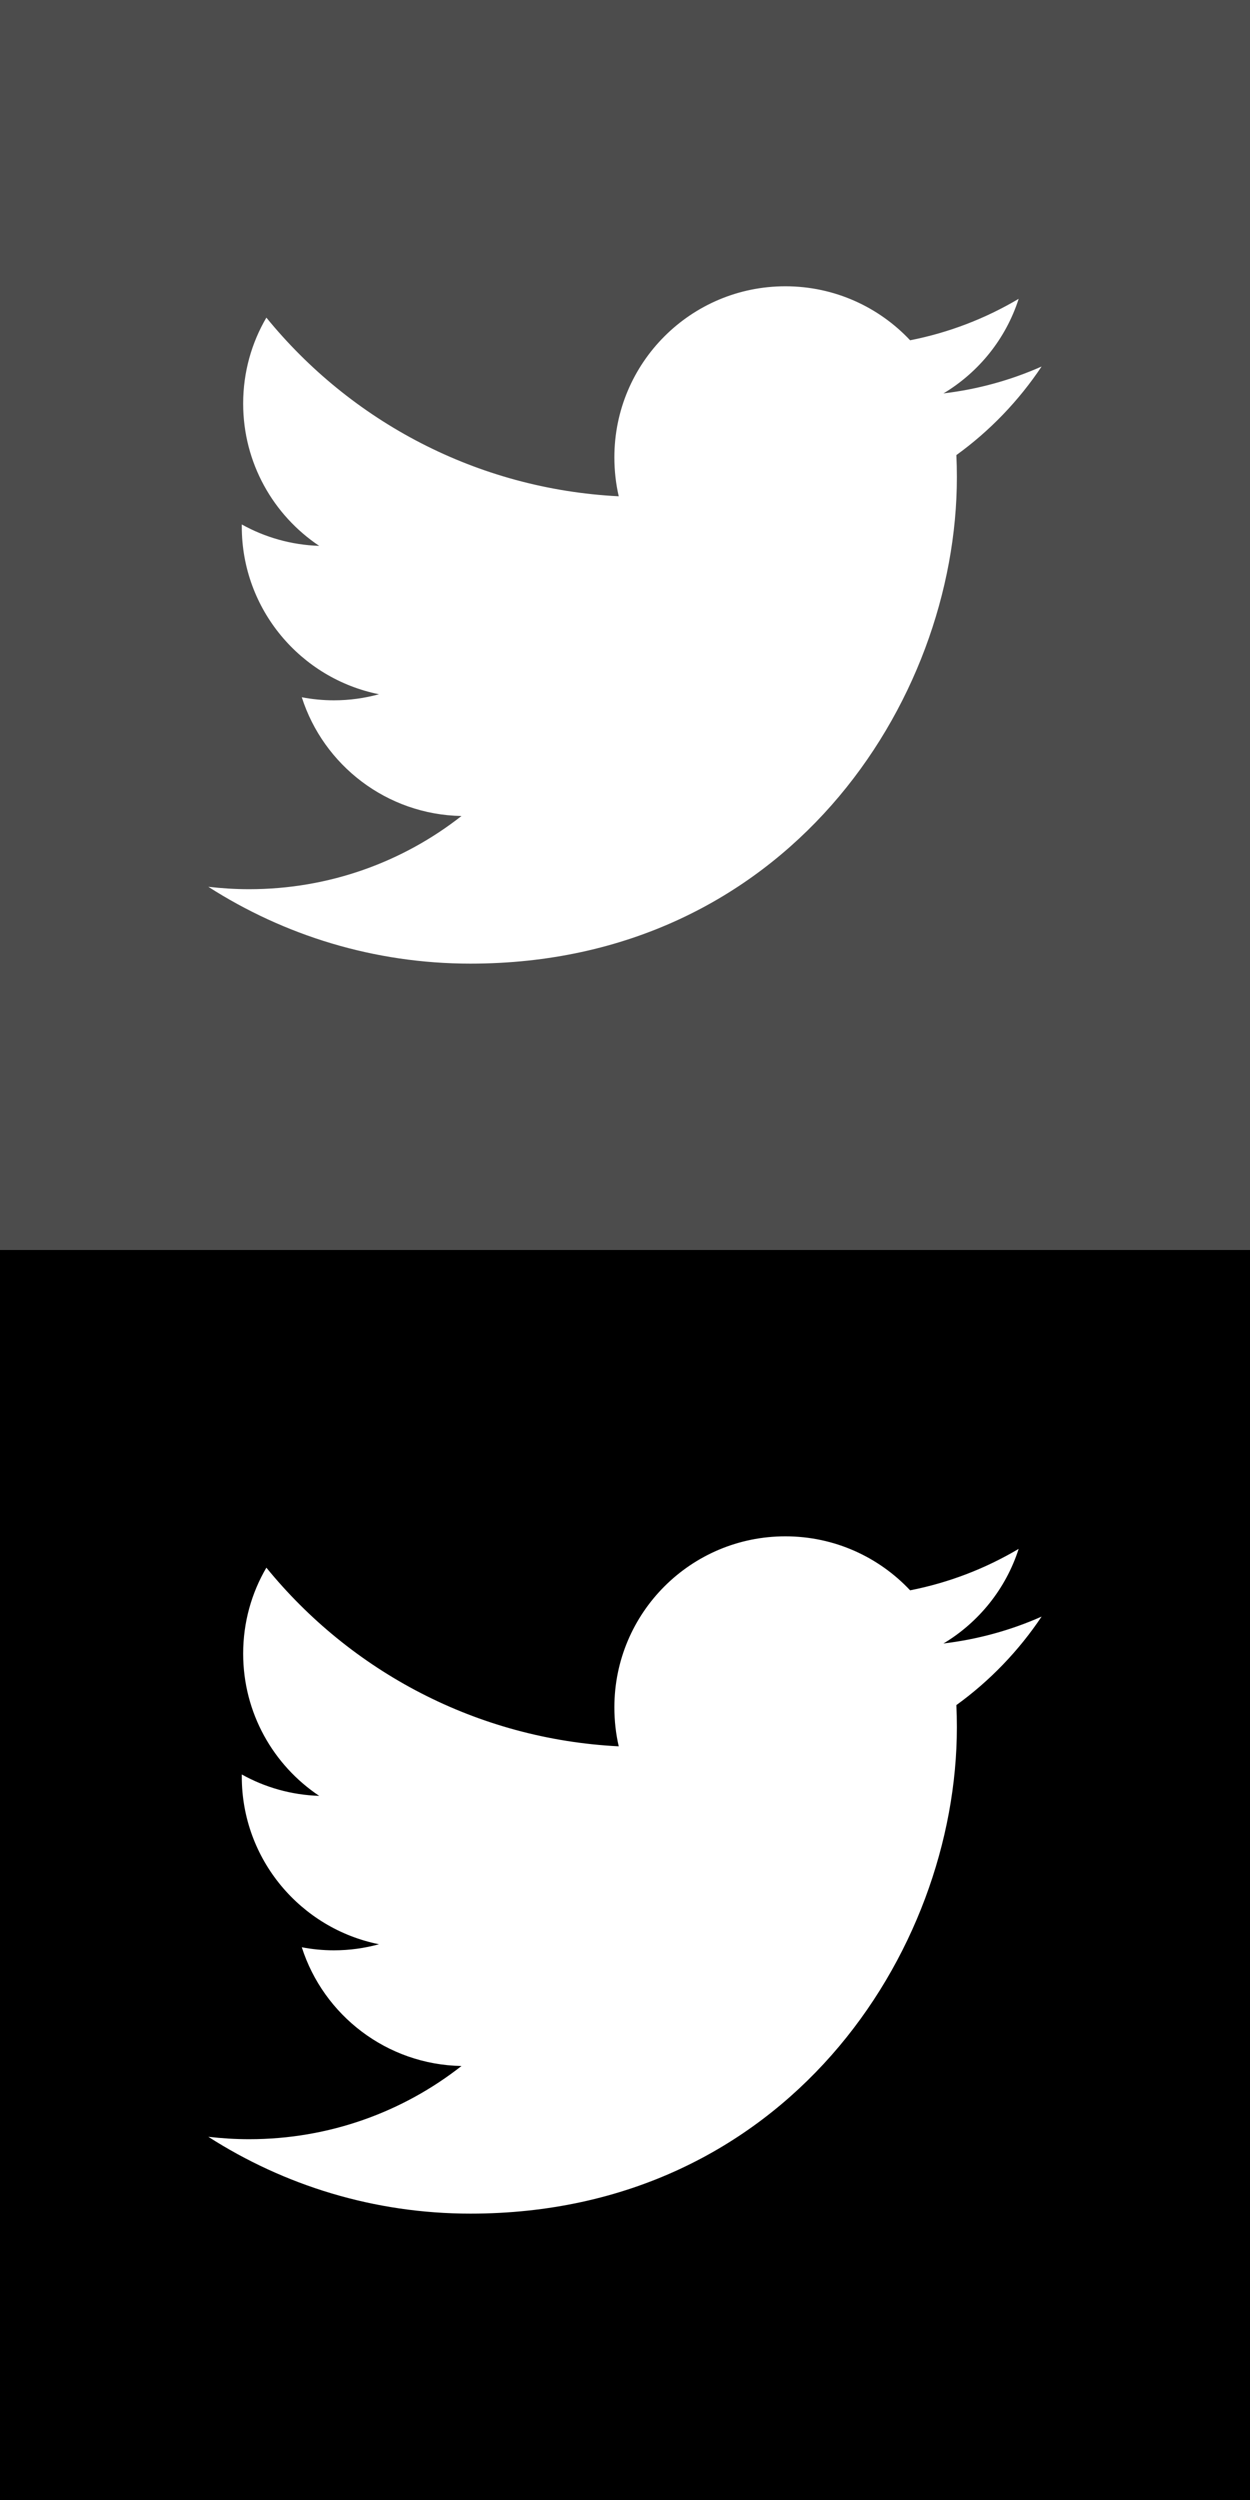 <?xml version="1.0" encoding="utf-8"?>
<!-- Generator: Adobe Illustrator 16.0.3, SVG Export Plug-In . SVG Version: 6.00 Build 0)  -->
<!DOCTYPE svg PUBLIC "-//W3C//DTD SVG 1.1//EN" "http://www.w3.org/Graphics/SVG/1.1/DTD/svg11.dtd">
<svg version="1.1" id="Layer_1" xmlns="http://www.w3.org/2000/svg" xmlns:xlink="http://www.w3.org/1999/xlink" x="0px" y="0px"
	 width="30px" height="60px" viewBox="0 0 30 60" enable-background="new 0 0 30 60" xml:space="preserve">
<path id="twitter_3_" opacity="0.7" enable-background="new    " d="M0,0v30h30V0H0z M22.953,10.922
	c0.008,0.176,0.012,0.353,0.012,0.53c0,5.423-4.127,11.675-11.675,11.675c-2.317,0-4.474-0.68-6.29-1.844
	c0.32,0.037,0.646,0.058,0.979,0.058c1.924,0,3.692-0.655,5.097-1.757c-1.796-0.033-3.312-1.219-3.833-2.85
	c0.25,0.048,0.508,0.074,0.771,0.074c0.375,0,0.737-0.052,1.082-0.146c-1.878-0.377-3.293-2.035-3.293-4.023
	c0-0.017,0-0.034,0-0.052c0.553,0.308,1.186,0.492,1.858,0.514c-1.101-0.736-1.825-1.991-1.825-3.415
	c0-0.752,0.202-1.457,0.557-2.063c2.022,2.483,5.047,4.116,8.457,4.288c-0.07-0.301-0.105-0.614-0.105-0.936
	c0-2.267,1.836-4.104,4.104-4.104c1.18,0,2.246,0.499,2.994,1.296c0.936-0.184,1.813-0.525,2.605-0.995
	c-0.307,0.958-0.957,1.762-1.805,2.27c0.83-0.099,1.621-0.319,2.356-0.646C24.449,9.62,23.754,10.343,22.953,10.922z"/>
<path id="twitter_1_" enable-background="new    " d="M0,30v30h30V30H0z M22.953,40.922c0.008,0.176,0.012,0.354,0.012,0.53
	c0,5.423-4.127,11.675-11.675,11.675c-2.317,0-4.474-0.68-6.29-1.844c0.32,0.037,0.646,0.058,0.979,0.058
	c1.924,0,3.692-0.655,5.097-1.757c-1.796-0.033-3.312-1.219-3.833-2.85c0.25,0.048,0.508,0.074,0.771,0.074
	c0.375,0,0.737-0.052,1.082-0.146c-1.878-0.377-3.293-2.035-3.293-4.022c0-0.018,0-0.035,0-0.053
	c0.553,0.309,1.186,0.492,1.858,0.514c-1.101-0.735-1.825-1.99-1.825-3.414c0-0.752,0.202-1.457,0.557-2.063
	c2.022,2.483,5.047,4.116,8.457,4.288c-0.07-0.301-0.105-0.614-0.105-0.936c0-2.268,1.836-4.104,4.104-4.104
	c1.18,0,2.246,0.499,2.994,1.296c0.936-0.184,1.813-0.525,2.605-0.995c-0.307,0.958-0.957,1.763-1.805,2.271
	c0.83-0.1,1.621-0.319,2.356-0.646C24.449,39.62,23.754,40.343,22.953,40.922z"/>
</svg>
